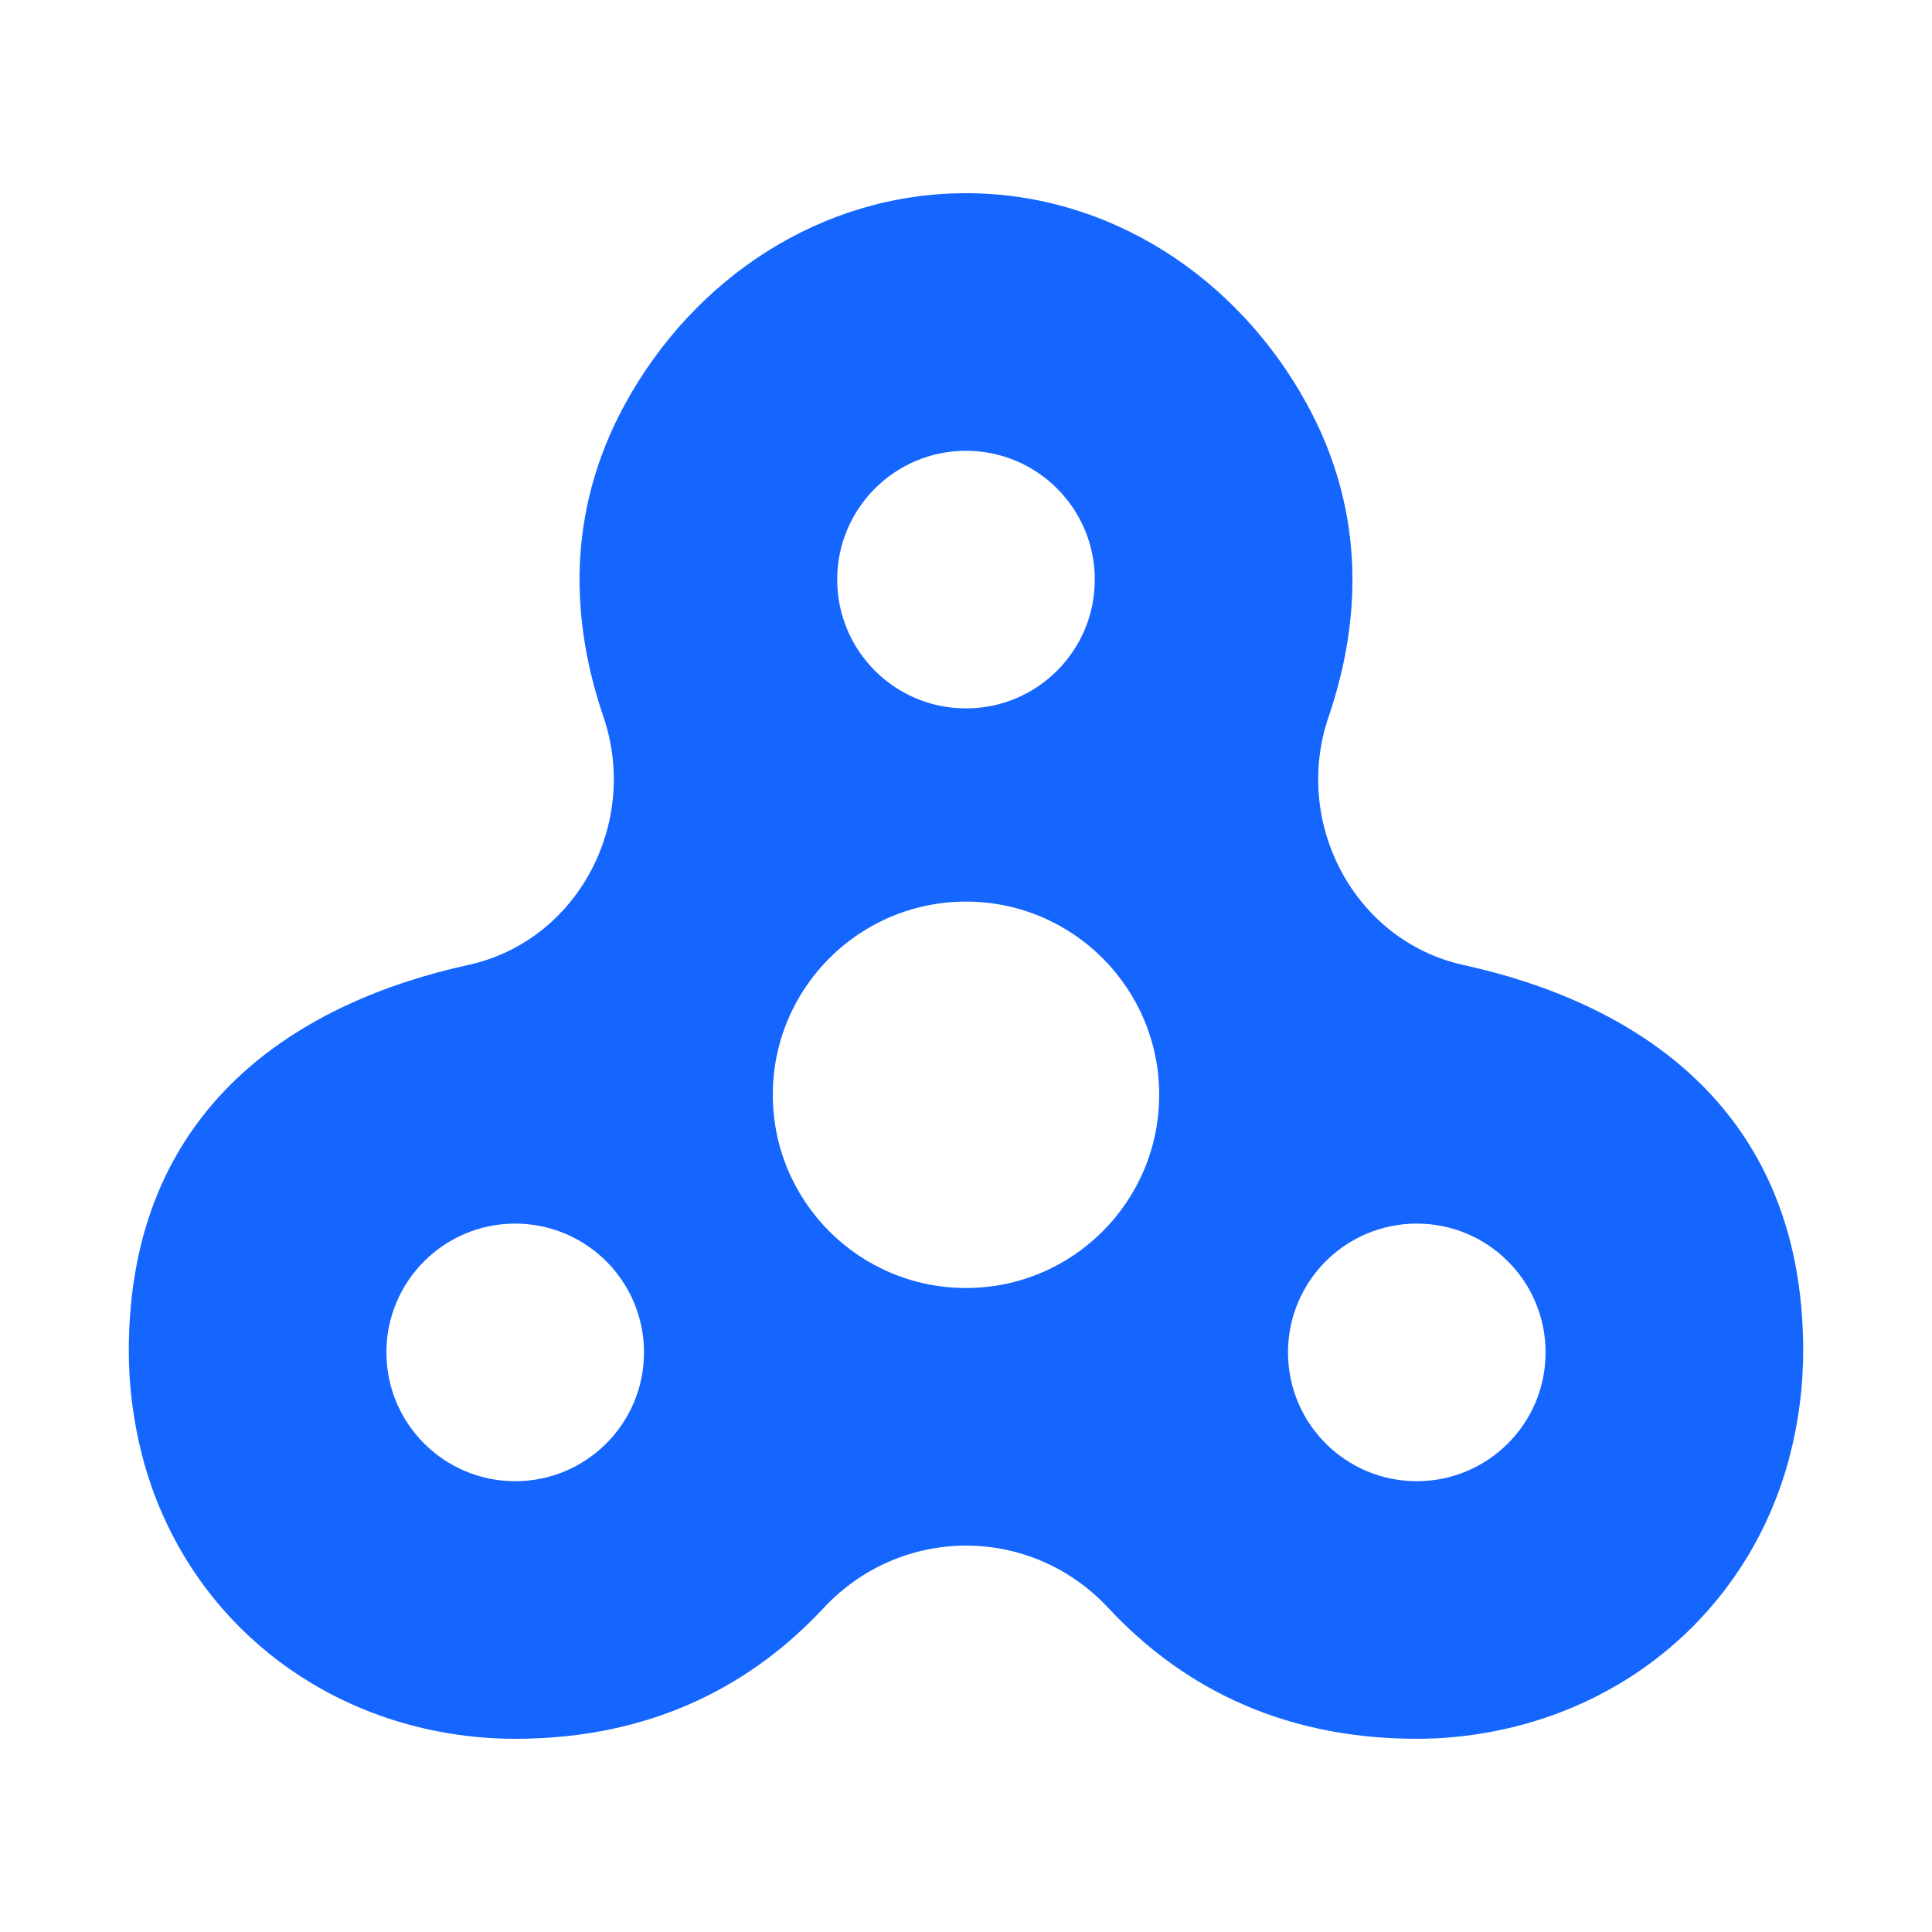 <svg xmlns="http://www.w3.org/2000/svg"  viewBox="0 0 30 30" width="50px" height="50px"><path fill="#1565FF" d="M 15 3 C 12.764 3 10.785 4.307 9.709 6.268 C 8.767 7.987 8.88 9.692 9.371 11.133 C 9.932 12.78 8.97 14.612 7.27 14.984 C 4.691 15.55 2 17.147 2 20.975 C 2 21.507 2.065 22.053 2.209 22.609 C 2.788 24.833 4.554 26.453 6.811 26.887 C 7.213 26.964 7.609 27 7.998 27 C 10.204 27 11.734 26.102 12.789 24.969 C 13.39 24.324 14.195 24.001 15 24 C 15.805 24 16.61 24.323 17.211 24.969 C 18.266 26.102 19.796 27 22.002 27 C 22.39 27 22.787 26.963 23.189 26.885 C 25.445 26.451 27.212 24.833 27.791 22.609 C 27.935 22.054 28 21.506 28 20.975 C 28 17.147 25.309 15.551 22.73 14.986 C 21.03 14.613 20.068 12.782 20.629 11.135 C 21.12 9.694 21.233 7.989 20.291 6.27 C 19.215 4.308 17.236 3 15 3 z M 15 7 C 16.105 7 17 7.895 17 9 C 17 10.105 16.105 11 15 11 C 13.895 11 13 10.105 13 9 C 13 7.895 13.895 7 15 7 z M 15 14 C 16.657 14 18 15.343 18 17 C 18 18.657 16.657 20 15 20 C 13.343 20 12 18.657 12 17 C 12 15.343 13.343 14 15 14 z M 8 19 C 9.105 19 10 19.895 10 21 C 10 22.105 9.105 23 8 23 C 6.895 23 6 22.105 6 21 C 6 19.895 6.895 19 8 19 z M 22 19 C 23.105 19 24 19.895 24 21 C 24 22.105 23.105 23 22 23 C 20.895 23 20 22.105 20 21 C 20 19.895 20.895 19 22 19 z"/></svg>